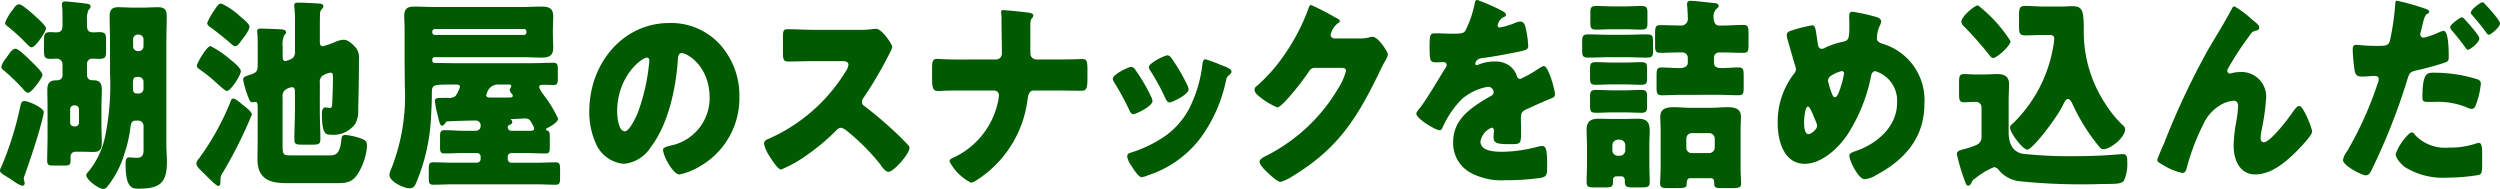 <svg id="グループ_51711" data-name="グループ 51711" xmlns="http://www.w3.org/2000/svg" width="225" height="17" viewBox="0 0 225 17">
  <path id="パス_61994" data-name="パス 61994" d="M3.942,10.061a8.058,8.058,0,0,1-.219.981c-.422,1.593-.961,3.149-1.5,4.705a.828.828,0,0,0-.084.3c0,.13.084.278.084.426A.229.229,0,0,1,2,16.691a2.793,2.793,0,0,1-.809-.444c-.134-.093-.37-.241-.488-.315C.168,15.6,0,15.5,0,15.321a.691.691,0,0,1,.118-.333A29.029,29.029,0,0,0,1.8,9.655c.084-.353.118-.594.4-.594.337,0,1.736.594,1.736,1M2.83,5.506c.2.2.993.944.993,1.2s-.976,1.612-1.3,1.612c-.17,0-.388-.26-.507-.409A19.173,19.173,0,0,0,.386,6.339c-.1-.074-.269-.185-.269-.371a2.416,2.416,0,0,1,.453-.8c.052-.056.086-.13.119-.167.168-.241.421-.648.708-.648s1.178.907,1.431,1.149M1.161.821c.151-.2.3-.464.573-.464.253,0,1.112.779,1.346.981.2.186,1.063.945,1.063,1.167,0,.278-.926,1.723-1.3,1.723-.135,0-.287-.167-.388-.259A15.784,15.784,0,0,0,.724,2.377c-.1-.075-.27-.2-.27-.353a4.488,4.488,0,0,1,.707-1.2m3.117,8.8c0-.537-.017-1.073-.017-1.612,0-.74.422-.814.825-.814.287,0,.54-.128.54-.481V5.8a.519.519,0,0,0-.472-.554c-.2,0-.421.017-.624.017-.521,0-.571-.184-.571-.8V3.6c0-.554.065-.739.571-.739.186,0,.354.019.54.019.507,0,.556-.278.556-.76V1.784c0-.37,0-.907-.035-1.2A1.717,1.717,0,0,1,5.576.357c0-.222.118-.259.3-.259.2,0,1.4.131,1.652.167.42.056.622.056.622.3,0,.128-.065.167-.168.278a1.811,1.811,0,0,0-.151.962v.444c0,.481.151.631.573.631.184,0,.353-.019.539-.019.539,0,.605.167.605.739V4.58c0,.518-.083.685-.588.685-.2,0-.422-.017-.624-.017a.457.457,0,0,0-.505.5v.964c0,.444.354.481.539.481h.118c.491.019.675.3.675.814,0,.538-.033,1.075-.033,1.612v1.612c0,.537.033,1.073.033,1.612,0,.74-.37.8-.793.8-.319,0-.639-.019-.944-.019H6.771a.428.428,0,0,0-.421.463v.37c0,.352-.168.407-.437.407H4.7c-.3,0-.453-.056-.453-.426,0-.74.033-1.481.033-2.222Zm2.51,1.723a.336.336,0,0,0,.319-.353V9.822a.354.354,0,0,0-.319-.371H6.637a.356.356,0,0,0-.322.371v1.165a.328.328,0,0,0,.322.353Zm5.408-.52c-.4,0-.422.334-.473.723a11.052,11.052,0,0,1-.47,2.074,8.8,8.8,0,0,1-1.6,3.148.48.48,0,0,1-.353.2c-.438,0-1.534-.833-1.534-1.241,0-.128.119-.239.219-.35A7.38,7.38,0,0,0,9.45,12.3,22.893,22.893,0,0,0,9.9,6.561V3.653c0-.739-.033-1.481-.033-2.221,0-.611.235-.814.775-.814.489,0,.96.037,1.431.037H12.8c.472,0,.944-.037,1.414-.037.573,0,.793.2.793.832,0,.742-.033,1.483-.033,2.2v9.409c0,.481.051.962.051,1.444,0,1.963-.656,2.444-2.561,2.444-.523,0-1.161,0-1.161-2.184,0-.26,0-.631.319-.631.151,0,.454.038.674.038.556,0,.624-.3.624-.742V11.339a.487.487,0,0,0-.473-.52Zm.319-2.443a.421.421,0,0,0,.4-.444V7.34a.432.432,0,0,0-.4-.446H12.3c-.3,0-.337.241-.337.629v.333c0,.242.017.481.27.52Zm0-3.815a.432.432,0,0,0,.4-.444V3.525a.431.431,0,0,0-.4-.444h-.135a.42.42,0,0,0-.4.444v.592a.42.42,0,0,0,.4.444Z" transform="translate(0 0.032)" fill="#005b00"/>
  <path id="パス_61995" data-name="パス 61995" d="M17.43,9.4c.186.147.791.592.791.85a39.881,39.881,0,0,1-2.594,5.186,1.121,1.121,0,0,0-.235.611v.222c0,.167-.017.409-.2.409s-1.01-.853-1.195-1.039c-.4-.389-.775-.7-.775-.981a.772.772,0,0,1,.219-.426A23.477,23.477,0,0,0,16.335,9c.033-.111.083-.185.2-.185.235,0,.674.407.893.594M16.267,5.292c.3.222.961.779.961,1.056,0,.352-.893,1.778-1.264,1.778-.151,0-.707-.52-.994-.779a13.406,13.406,0,0,0-1.381-1.111c-.135-.093-.319-.185-.319-.389,0-.223.893-1.76,1.23-1.76a9.582,9.582,0,0,1,1.768,1.2m.944-3.833c.2.167.791.631.791.89,0,.333-.523.981-.724,1.24-.135.185-.337.518-.572.518-.136,0-.3-.167-.4-.259-.572-.5-1.095-.907-1.684-1.352-.253-.185-.421-.278-.421-.481A5.122,5.122,0,0,1,14.851.849c.068-.093.1-.167.135-.2.119-.185.27-.389.488-.389a6.442,6.442,0,0,1,1.736,1.2m7.125,8.425c0,.871.051,1.723.051,2.594,0,.444-.186.481-.707.481h-.961c-.505,0-.674-.037-.674-.463,0-.871.051-1.741.051-2.612V8.274c0-.2,0-.481-.253-.481a1.185,1.185,0,0,0-.724.333.911.911,0,0,0-.135.629V13c0,.833.051.925.656.925h3.571c.456,0,.91-.037,1.045-1.259.051-.389.033-.575.388-.575a5.483,5.483,0,0,1,1.449.334c.353.13.489.258.489.666a5.468,5.468,0,0,1-.843,2.518c-.539.814-1.112.814-1.971.814H21.3c-1.363,0-2.577-.315-2.577-2.13,0-.518.016-1.036.016-1.556V9.571c0-.186,0-.464-.2-.464-.049,0-.186.037-.3.037-.152,0-.237-.185-.3-.352a8.162,8.162,0,0,1-.505-1.667c0-.3.269-.333.707-.481.556-.2.605-.333.605-.964V4.218c0-.444,0-.908-.033-1.277a.665.665,0,0,1-.016-.168c0-.258.168-.258.354-.258.286,0,1.584.056,1.886.073.135.019.354.056.354.26,0,.128-.067.167-.152.259a2.005,2.005,0,0,0-.151,1.019V4.9c0,.241,0,.538.237.538a1.7,1.7,0,0,0,.707-.3A.833.833,0,0,0,22.1,4.5V2.07A12.892,12.892,0,0,0,22.045.607c0-.056-.017-.128-.017-.184,0-.222.168-.242.321-.242.556,0,1.23.037,1.786.075.168,0,.521,0,.521.259,0,.111-.067.167-.151.258a.619.619,0,0,0-.151.427c-.017.259-.017,1.26-.017,1.573v.89c0,.2.017.444.27.444a8.627,8.627,0,0,0,1.112-.389,2.2,2.2,0,0,1,.758-.2c.421,0,.875.444,1.145.779a1.465,1.465,0,0,1,.237,1c0,1.519-.035,3.02-.068,4.519a2.531,2.531,0,0,1-.253,1.259,2.464,2.464,0,0,1-2.291.984c-.372,0-.724-.094-.724-1.834,0-.242.016-.612.319-.612.119,0,.237.037.388.037.186,0,.2-.073.219-.37.033-.74.068-1.684.068-2.389,0-.185,0-.407-.219-.407a1.7,1.7,0,0,0-.775.315.759.759,0,0,0-.186.631Z" transform="translate(4.449 0.058)" fill="#005b00"/>
  <path id="パス_61996" data-name="パス 61996" d="M31.227,10.966c-.068.093-.152.2-.27.2-.186,0-.254-.352-.422-1.073a7.349,7.349,0,0,1-.218-1.148c0-.26.1-.278.91-.278h.251a1.006,1.006,0,0,0,.691-.168,2.892,2.892,0,0,0,.4-.833c0-.185-.186-.2-.321-.2h-.337c-1.852,0-1.87,0-1.87.888,0,.629-.033,1.26-.068,1.889A17.266,17.266,0,0,1,28.632,16.3c-.134.333-.253.5-.623.5-.472,0-1.786-.592-1.786-1.2a1.309,1.309,0,0,1,.152-.52,17.712,17.712,0,0,0,1.23-7.48c0-.834-.017-1.666-.017-2.538V2.652c0-.575-.033-1-.033-1.351,0-.742.353-.853.961-.853.571,0,1.127.037,1.7.037h8.069c.505,0,1.012-.037,1.534-.037.588,0,1.144.037,1.144.853,0,.461-.032.907-.032,1.351v.185c0,.444.032.89.032,1.333,0,.816-.539.871-1.128.871-.521,0-1.028-.038-1.55-.038H30.266a.2.2,0,0,0-.186.2V5.3a.206.206,0,0,0,.2.222c.556,0,1.095.019,1.633.019h7.177c.639,0,1.263-.037,1.9-.037.354,0,.388.185.388.629v.723c0,.481-.033.648-.4.648-.321,0-.64-.019-.96-.019-.136,0-.321.019-.321.222a2.3,2.3,0,0,0,.353.611c.035.056.1.148.186.259A10.364,10.364,0,0,1,41.4,10.54c0,.315-.724.723-.961.834a.134.134,0,0,0-.118.128c0,.074.052.094.1.111.219.038.235.222.235.612v.814c0,.483-.033.629-.4.629-.589,0-1.2-.036-1.786-.036H37.19a.325.325,0,0,0-.321.35v.167a.338.338,0,0,0,.321.353h2.257c.573,0,1.161-.037,1.735-.037.37,0,.4.2.4.648v.7c0,.5-.035.668-.4.668-.589,0-1.161-.037-1.735-.037H31.9c-.573,0-1.147.037-1.736.037-.37,0-.4-.168-.4-.592v-.779c0-.481.033-.648.421-.648.572,0,1.145.037,1.719.037h2.205a.338.338,0,0,0,.321-.353v-.167a.325.325,0,0,0-.321-.35H32.978c-.607,0-1.2.036-1.8.036-.372,0-.4-.167-.4-.611v-.833c0-.5.033-.649.421-.649.589,0,1.179.056,1.786.056h1.045a.43.43,0,0,0,.4-.444.435.435,0,0,0-.421-.481c-.556,0-1.768.037-2.527.074-.151,0-.151.037-.251.185M38.352,3a.222.222,0,0,0,.2-.241V2.707a.222.222,0,0,0-.2-.242H30.3a.236.236,0,0,0-.219.242v.056A.224.224,0,0,0,30.3,3Zm-2.41,4.463A1.033,1.033,0,0,0,35,8.226a1.006,1.006,0,0,0-.068.185c0,.2.186.222.321.222h1.668c.3,0,.4-.019.4-.167a.288.288,0,0,0-.1-.185.575.575,0,0,1-.168-.333c0-.074.017-.111.1-.241.033-.056.033-.056.033-.093a.149.149,0,0,0-.168-.148Zm2.847,4.166c.321,0,.456-.019.456-.222a1.3,1.3,0,0,0-.168-.389c-.186-.333-.27-.5-.624-.5-.4,0-.875.056-1.247.056-.065,0-.065.019-.065.037s0,.019.049.037a.2.2,0,0,1,.084.167.255.255,0,0,1-.184.259c-.118.037-.221.093-.221.242a.333.333,0,0,0,.337.313Z" transform="translate(8.826 0.144)" fill="#005b00"/>
  <path id="パス_61997" data-name="パス 61997" d="M51.406,3.457A6.861,6.861,0,0,1,53.19,8.218,7.058,7.058,0,0,1,49.8,14.365a6.106,6.106,0,0,1-2,.833c-.588,0-1.481-1.7-1.481-2.222,0-.167.151-.239.639-.37a4.371,4.371,0,0,0,3.555-4.277c0-2.908-2.022-4.056-2.527-4.056-.286,0-.319.333-.337.666-.186,2.574-.859,5.722-2.408,7.759A3.219,3.219,0,0,1,42.8,14.236a3.014,3.014,0,0,1-2.561-1.908A6.813,6.813,0,0,1,39.68,9.55c0-4.445,3.117-7.982,7.176-7.982a5.946,5.946,0,0,1,4.55,1.889M42.19,9.513c0,.444.1,1.8.692,1.8.4,0,.976-1.222,1.144-1.61a18.118,18.118,0,0,0,1.061-4.741c0-.148-.067-.278-.218-.278-.489,0-2.68,1.7-2.68,4.833" transform="translate(13.355 0.505)" fill="#005b00"/>
  <path id="パス_61998" data-name="パス 61998" d="M59.955,2.054A8.128,8.128,0,0,0,61.116,2a3.056,3.056,0,0,1,.424-.037c.521,0,1.449,1.388,1.449,1.649a2.369,2.369,0,0,1-.254.572,34.852,34.852,0,0,1-2.343,4,.526.526,0,0,0-.132.35.42.42,0,0,0,.233.389,34.763,34.763,0,0,1,3.066,2.631c.168.167.759.74.879.907a.282.282,0,0,1,.1.222c0,.52-1.417,2.148-1.889,2.148-.253,0-.47-.3-.656-.537a.345.345,0,0,0-.083-.13,19.035,19.035,0,0,0-2.967-2.983,1.313,1.313,0,0,0-.556-.315.571.571,0,0,0-.42.222,19.545,19.545,0,0,1-2.645,2.224,11.519,11.519,0,0,1-2.342,1.314c-.3,0-.926-1.019-1.112-1.314a3,3,0,0,1-.42-1c0-.278.235-.389.437-.463a15.426,15.426,0,0,0,6.925-6.075,1.351,1.351,0,0,0,.234-.555c0-.315-.287-.352-.572-.352h-2.56c-.759,0-1.536.037-2.308.037-.422,0-.456-.222-.456-.89V2.775c0-.648.033-.777.438-.777.775,0,1.549.056,2.326.056Z" transform="translate(17.316 0.632)" fill="#005b00"/>
  <path id="パス_61999" data-name="パス 61999" d="M68.541,5.13a.528.528,0,0,0,.505-.574c0-.982-.033-1.963-.033-2.926v-.2c0-.333-.035-.461-.035-.592,0-.111.068-.147.168-.147.27,0,1.887.167,2.259.222.134.017.47.056.47.259a.384.384,0,0,1-.1.222c-.151.167-.168.278-.168.683V3.463c0,.612,0,1.186.017,1.26a.547.547,0,0,0,.505.407h1.751c.573,0,1.147,0,1.719-.019.218,0,.454-.017.674-.017.388,0,.472.128.472.961v.816c0,.944-.135,1.073-.54,1.073-.774,0-1.549-.019-2.324-.019H71.927c-.405,0-.505.333-.573.814a10.092,10.092,0,0,1-4.7,7.333,1.451,1.451,0,0,1-.386.149A4.441,4.441,0,0,1,64.329,14.3c0-.2.286-.315.472-.389a7.193,7.193,0,0,0,3.908-5.037,4.955,4.955,0,0,0,.068-.5.41.41,0,0,0-.388-.444H64.65c-.287,0-.556,0-.843.019a4.593,4.593,0,0,1-.523.02c-.488,0-.521-.389-.521-1.186v-.74c0-.686.016-.964.456-.964.251,0,.521.037.774.037.505.019.994.019,1.5.019Z" transform="translate(21.124 0.221)" fill="#005b00"/>
  <path id="パス_62000" data-name="パス 62000" d="M78.371,7.471a1.3,1.3,0,0,1,.135.407c0,.463-1.482,1.186-1.736,1.186-.184,0-.285-.222-.353-.37a23.9,23.9,0,0,0-1.33-2.446.778.778,0,0,1-.154-.369c0-.39,1.383-1.075,1.685-1.075a.533.533,0,0,1,.337.258,15.661,15.661,0,0,1,1.415,2.409M84.62,4.62c.505.185.994.352.994.629,0,.093-.086.185-.219.3-.152.13-.186.13-.27.463a13.33,13.33,0,0,1-2.291,5.185,9.676,9.676,0,0,1-4.75,3.371,2.135,2.135,0,0,1-.556.167c-.269,0-.708-.686-.875-.945-.017-.036-.052-.074-.086-.13a1.979,1.979,0,0,1-.337-.759c0-.241.119-.315.3-.37a11.325,11.325,0,0,0,2.744-1.259,7.033,7.033,0,0,0,2.478-2.612A11.535,11.535,0,0,0,83,4.526c.033-.167.084-.406.253-.406a9.957,9.957,0,0,1,1.365.5M80.19,3.989a16.372,16.372,0,0,1,1.466,2.5,1,1,0,0,1,.1.35c0,.446-1.466,1.167-1.719,1.167-.186,0-.286-.2-.372-.37a19.512,19.512,0,0,0-1.363-2.5.5.5,0,0,1-.119-.315c0-.353,1.382-1.056,1.7-1.056a.5.5,0,0,1,.3.222" transform="translate(25.22 1.213)" fill="#005b00"/>
  <path id="パス_62001" data-name="パス 62001" d="M93.972,3.354a3.26,3.26,0,0,0,.944-.13.634.634,0,0,1,.186-.019c.505,0,1.381,1.351,1.381,1.61a2.444,2.444,0,0,1-.3.649c-.168.3-.319.612-.47.927-2.09,4.332-3.824,6.925-7.8,9.351a4.125,4.125,0,0,1-1.095.52c-.3,0-1.028-.7-1.3-.964-.2-.2-.589-.592-.589-.851,0-.2.235-.333.454-.464.051-.019.1-.056.152-.074a15.722,15.722,0,0,0,6.5-6.11,5.129,5.129,0,0,0,.674-1.538c0-.239-.235-.259-.437-.259h-2.41c-.286,0-.421.222-.573.446a22.5,22.5,0,0,1-1.481,1.925c-.219.259-1.012,1.185-1.28,1.185a6.476,6.476,0,0,1-1.836-1.165.685.685,0,0,1-.219-.427.4.4,0,0,1,.168-.3,14.854,14.854,0,0,0,2.677-3.075A17.859,17.859,0,0,0,89.257.854c.083-.241.168-.518.3-.518A23.415,23.415,0,0,1,91.75,1.465c.2.094.4.186.4.333,0,.094-.084.131-.152.167a1.868,1.868,0,0,0-.674,1.056c0,.2.152.3.321.333Z" transform="translate(28.431 0.108)" fill="#005b00"/>
  <path id="パス_62002" data-name="パス 62002" d="M102.917.888c.3.148.523.279.523.446,0,.147-.186.2-.3.241a1.2,1.2,0,0,0-.456.7.182.182,0,0,0,.2.2,7.01,7.01,0,0,0,1.365-.409,1.381,1.381,0,0,1,.472-.128c.37,0,.454.389.521.722a8.776,8.776,0,0,1,.2,1.5c0,.278-.152.353-1.079.538s-2.072.407-3.117.537c-.539.075-.572.481-.572.5a.139.139,0,0,0,.152.131.553.553,0,0,0,.151-.056,3.839,3.839,0,0,1,1.431-.278,2.281,2.281,0,0,1,1.212.295,1.817,1.817,0,0,1,.81,1.056c.067.147.151.222.286.222a9.278,9.278,0,0,0,1.566-.87c.152-.093.27-.167.335-.2a.556.556,0,0,1,.221-.094c.421,0,1.01,2.131,1.01,2.557,0,.239-.168.295-.507.426-.807.333-1.313.574-2.088.925-.4.185-.472.352-.472.853,0,.222.017.666.017,1.072,0,1.186-.017,1.2-.961,1.2-1.163,0-1.516-.056-1.516-.629a4.821,4.821,0,0,1,.033-.5v-.093c0-.13-.067-.26-.2-.26a1.636,1.636,0,0,0-1.01,1.241c0,.927,1.431.927,2.021.927A12.9,12.9,0,0,0,106.3,13.2a1.868,1.868,0,0,1,.422-.056c.4,0,.421.666.421,1.852,0,.7-.033.89-.524,1a20.947,20.947,0,0,1-3.267.222,5.823,5.823,0,0,1-2.948-.594,3.023,3.023,0,0,1-1.717-2.87c0-1.741,1.195-2.741,2.425-3.536.287-.185.624-.389.928-.555.151-.075.286-.167.286-.37a.5.5,0,0,0-.523-.483A4.948,4.948,0,0,0,99.5,8.889a8.379,8.379,0,0,0-1.786,2.63c-.051.111-.116.2-.251.2-.37,0-2.089-1.036-2.089-1.481,0-.148.1-.259.3-.5.692-.87,1.787-2.8,2.324-3.63a.424.424,0,0,0,.1-.259.256.256,0,0,0-.254-.258c-.2,0-.437.017-.656.017-.573,0-.624-.056-.624-1.445,0-1.148.068-1.165.607-1.165.37,0,.978.036,1.534.036.825,0,.976-.074,1.111-.333a9.669,9.669,0,0,0,.791-2.3c.052-.278.086-.407.254-.407a19.392,19.392,0,0,1,2.054.888" transform="translate(32.099)" fill="#005b00"/>
  <path id="パス_62003" data-name="パス 62003" d="M110.543,3.112c.589,0,1.2-.037,1.786-.037.54,0,.589.148.589.648v.814c0,.481-.049.631-.572.631-.607,0-1.2-.038-1.8-.038h-1.616c-.608,0-1.2.038-1.8.038-.489,0-.591-.111-.591-.594V3.741c0-.537.068-.666.591-.666.605,0,1.195.037,1.8.037Zm-3.57,10c0-.5-.035-.982-.035-1.426,0-.814.4-1.018,1.079-1.018.437,0,.875.019,1.313.019h.893c.438,0,.861-.019,1.3-.019.674,0,1.095.185,1.095,1.036,0,.446-.033.907-.033,1.408v1.555c0,.612.033,1.186.033,1.7,0,.444-.2.481-.74.481h-.759c-.539,0-.739-.037-.739-.481v-.128c0-.26-.136-.39-.322-.39H109.6a.317.317,0,0,0-.286.334v.184c0,.444-.184.481-.691.481h-.96c-.539,0-.724-.037-.724-.481,0-.5.035-1.073.035-1.7Zm3.351-7.5c.505,0,.994-.037,1.484-.037.521,0,.572.13.572.592v.851c0,.464-.051.594-.572.594-.489,0-.978-.037-1.484-.037H109.3c-.489,0-.978.037-1.482.037s-.573-.112-.573-.668V6.222c0-.537.068-.648.573-.648.488,0,.993.037,1.482.037Zm0,2.5c.505,0,.994-.037,1.484-.037.521,0,.572.148.572.629v.8c0,.5-.051.628-.572.628-.489,0-.994-.036-1.484-.036H109.3c-.489,0-.978.036-1.466.036-.521,0-.589-.111-.589-.683V8.815c0-.592.051-.74.573-.74.488,0,.993.037,1.482.037Zm.035-7.555c.488,0,.993-.037,1.481-.037.524,0,.573.148.573.611v.89c0,.481-.049.628-.573.628-.454,0-.942-.036-1.481-.036h-1.029c-.521,0-1.026.036-1.481.036-.507,0-.573-.128-.573-.648V1.15c0-.5.067-.631.573-.631.488,0,.993.037,1.481.037Zm-1.1,12.925a.485.485,0,0,0,.472.518h.219a.506.506,0,0,0,.472-.518v-.407a.5.5,0,0,0-.472-.52h-.219a.5.5,0,0,0-.472.52Zm6.267-4.963c-.607,0-1.212.037-1.819.037-.388,0-.472-.13-.472-.648V6.778c0-.574.067-.722.454-.722.539,0,1.079.056,1.617.056.287,0,.742-.074.742-.5V5.2a.491.491,0,0,0-.472-.5h-.37c-.54,0-1.079.036-1.617.036-.438,0-.489-.128-.489-.759V3.019c0-.649.067-.777.489-.777.623,0,1.23.036,1.851.036a.587.587,0,0,0,.608-.666c0-.5-.068-1.129-.068-1.278,0-.239.184-.278.37-.278.27,0,1.568.149,1.9.186.218.019.573.019.573.278,0,.13-.136.2-.237.3a.966.966,0,0,0-.219.74c0,.315.118.722.47.722h.3c.639,0,1.263-.056,1.886-.056.421,0,.488.148.488.723V4.037c0,.592-.067.7-.488.7-.623,0-1.263-.036-1.886-.036H118.9a.468.468,0,0,0-.5.444v.463c0,.5.453.5.724.5.5,0,.993-.056,1.482-.056.4,0,.47.148.47.722V7.852c0,.574-.067.7-.47.7-.607,0-1.231-.037-1.8-.037Zm.742,7.5c-.321,0-.321.35-.321.554,0,.3-.235.333-.791.333h-1c-.353,0-.605-.037-.605-.426,0-.148.051-1,.051-1.481V11.907c0-.592-.033-1.092-.033-1.425,0-.8.674-.851,1.247-.851.505,0,1.01.056,1.514.056h1.736c.505,0,1.01-.056,1.533-.056.539,0,1.23.056,1.23.851,0,.241-.033.777-.033,1.425V15c0,.629.049,1.314.049,1.481,0,.389-.184.426-.875.426h-.758c-.64,0-.791,0-.791-.463,0-.258-.051-.424-.319-.424Zm-.354-2.779a.475.475,0,0,0,.472.52H118a.508.508,0,0,0,.472-.52v-.759a.508.508,0,0,0-.472-.52h-1.616a.5.5,0,0,0-.472.52Z" transform="translate(35.856 0.018)" fill="#005b00"/>
  <path id="パス_62004" data-name="パス 62004" d="M128.663,1.3c.151.056.353.167.353.37a.744.744,0,0,1-.1.333,2.838,2.838,0,0,0-.285,1.186c0,.315.285.426.591.517a5.286,5.286,0,0,1,3.688,5.371c0,3.166-1.9,5.128-4.347,6.425a2.39,2.39,0,0,1-1.044.37c-.539,0-1.365-1.667-1.365-2.11,0-.185.135-.278.623-.444,1.752-.594,3.674-2.111,3.674-4.335a2.772,2.772,0,0,0-1.954-2.832c-.219,0-.338.167-.388.426a15.026,15.026,0,0,1-2.173,5.352c-.861,1.24-2.31,2.555-3.809,2.555-1.819,0-2.423-1.982-2.423-3.647A7.064,7.064,0,0,1,121.15,6.41a.684.684,0,0,0,.2-.464,2.533,2.533,0,0,0-.135-.481c-.219-.74-.421-1.481-.642-2.221a1.544,1.544,0,0,1-.051-.371c0-.184.168-.3.337-.352a13.489,13.489,0,0,1,1.939-.5c.267,0,.3.241.4.87.032.222.067.481.118.8.033.222.1.444.353.444A.564.564,0,0,0,124,4.02a7.675,7.675,0,0,1,1.55-.517c.588-.111.605-.315.605-1.667,0-.2-.017-.409-.017-.612,0-.239.035-.426.287-.426a16.331,16.331,0,0,1,2.241.5m-6.587,9.517c0,.279.032,1,.4,1,.218,0,.774-.426.774-.742a.809.809,0,0,0-.084-.315c-.421-1.036-.589-1.425-.739-1.425-.289,0-.354,1.24-.354,1.481m2.509-4.3a.577.577,0,0,0-.354.518,8.538,8.538,0,0,0,.4,1.26c.049.111.118.2.235.2.2,0,.388-.5.539-1.017a8.429,8.429,0,0,0,.27-1.112.2.2,0,0,0-.2-.222,3.052,3.052,0,0,0-.893.37" transform="translate(40.288 0.257)" fill="#005b00"/>
  <path id="パス_62005" data-name="パス 62005" d="M133.5,12.938a.739.739,0,0,0,.489-.759V9.586a.5.5,0,0,0-.507-.537c-.354,0-.707.037-1.061.037-.42,0-.454-.222-.454-.74V7.29c0-.538.051-.74.437-.74.322,0,.724.036,1.129.036h.642c.42,0,.842-.036,1.263-.036.555,0,1.028.185,1.028.888,0,.444-.035.962-.035,1.649v2.685c0,.962.3,1.723,1.212,1.945a39.155,39.155,0,0,0,4.752.222q1.642,0,3.285-.111c.218-.02.859-.075,1.028-.075.4,0,.4.334.4.76a3.626,3.626,0,0,1-.3,1.63c-.218.278-.589.3-1.987.3a54.62,54.62,0,0,1-7.514-.26,2.849,2.849,0,0,1-1.751-.981.645.645,0,0,0-.438-.278,6.461,6.461,0,0,0-1.651.981c-.152.111-.253.149-.338.333-.066.149-.168.353-.319.353s-.2-.074-.319-.409a16.86,16.86,0,0,1-.724-2.443c0-.222.186-.316.556-.409a8.237,8.237,0,0,0,1.179-.389M133.668.364A12.765,12.765,0,0,1,136.6,3.587c0,.426-1.246,1.518-1.566,1.518-.134,0-.235-.13-.337-.259a33.257,33.257,0,0,0-2.324-2.63.574.574,0,0,1-.2-.37c0-.483,1.195-1.482,1.5-1.482m5.946,2.667c-.556,0-1.212.037-1.667.037-.539,0-.589-.184-.589-.89V1.4c0-.833.051-.982.607-.982.588,0,1.161.056,1.733.056h1.516c.3,0,.591-.037.893-.037.826,0,1.012.278,1.063,1.315.016.278.016.611.016,1.019a11.711,11.711,0,0,0,1.938,6.444,10.19,10.19,0,0,0,1.6,1.963.438.438,0,0,1,.186.333c0,.742-1.314,1.8-1.954,1.8-.2,0-.287-.111-.438-.295a17.506,17.506,0,0,1-2.291-3.649c-.084-.186-.253-.575-.472-.575-.2,0-.386.427-.472.612-.623,1.222-2.712,3.945-3.184,3.945-.388,0-1.55-1.5-1.55-1.982,0-.167.119-.26.388-.5a12.528,12.528,0,0,0,3.454-6.539,6,6,0,0,0,.135-.943c0-.26-.135-.353-.388-.353Z" transform="translate(44.348 0.117)" fill="#005b00"/>
  <path id="パス_62006" data-name="パス 62006" d="M145.935,12.6a69.275,69.275,0,0,1,3.927-8.314c.707-1.2,1.464-2.407,2.121-3.649.049-.111.1-.2.235-.2a9,9,0,0,1,1.5,1.111l.219.185c.321.259.505.426.505.594a.272.272,0,0,1-.237.278c-.437.091-.437.184-.774.648a27.157,27.157,0,0,0-1.752,2.685.728.728,0,0,0-.118.3.264.264,0,0,0,.219.241,1.162,1.162,0,0,0,.269-.056,2.365,2.365,0,0,1,.607-.074,2.211,2.211,0,0,1,2.392,2.481,19.6,19.6,0,0,1-.4,2.758,4.329,4.329,0,0,0-.086.706c0,.184.086.369.287.369.588,0,2.173-2.091,2.561-2.648.286-.407.437-.611.656-.611.337,0,1.129,1.963,1.129,2.3,0,.352-1.112,1.482-1.382,1.76-1.028,1.018-2.291,2.093-3.74,2.093-1.365,0-1.937-1.26-1.937-2.593a13.116,13.116,0,0,1,.235-2.148,11.083,11.083,0,0,0,.168-1.371c0-.315-.1-.518-.4-.518a2.74,2.74,0,0,0-1.28.444,3.842,3.842,0,0,0-1.466,1.7,20.071,20.071,0,0,0-1.449,3.8c-.067.278-.135.557-.437.557a5.837,5.837,0,0,1-1.77-.742c-.286-.167-.472-.259-.472-.426,0-.13.573-1.426.674-1.649" transform="translate(48.891 0.14)" fill="#005b00"/>
  <path id="パス_62007" data-name="パス 62007" d="M165.178.764c.287.111.354.2.354.278,0,.094-.1.149-.168.186-.235.13-.3.426-.454,1.036-.033.167-.086.37-.151.612a.57.57,0,0,0-.035.167.3.3,0,0,0,.321.333,6.681,6.681,0,0,0,1.365-.481,1.362,1.362,0,0,1,.42-.131c.456,0,.456,1.852.456,2.39,0,.315-.1.37-.337.461a24.637,24.637,0,0,1-2.408.668c-.724.167-.775.2-.978.853a55.66,55.66,0,0,1-3.235,8.183c-.134.242-.235.446-.521.446s-2.038-.834-2.038-1.389a1.707,1.707,0,0,1,.337-.722,31.953,31.953,0,0,0,2.763-6.093,1.329,1.329,0,0,0,.118-.424c0-.26-.184-.316-.37-.316-.337,0-.742.056-1.112.056-.354,0-.573-.056-.674-.463a15.14,15.14,0,0,1-.186-1.963c0-.241.035-.426.3-.426.168,0,.926.093,1.8.093.842,0,1.112,0,1.246-.463a22.823,22.823,0,0,0,.489-3.407c.016-.131.033-.2.135-.2a21.641,21.641,0,0,1,2.56.722m-.893,11.391a3.693,3.693,0,0,0,2.983,1.109,7.434,7.434,0,0,0,2.543-.389.585.585,0,0,1,.186-.037c.269,0,.3.409.3,1v.555c0,1.018,0,1.24-.3,1.334a17.537,17.537,0,0,1-2.848.241,6.476,6.476,0,0,1-3.824-.962c-.27-.222-.809-.742-.809-1.167a4.443,4.443,0,0,1,.826-1.408c.135-.167.437-.537.64-.537.116,0,.235.167.3.26m1.651-5.631a13.136,13.136,0,0,1,3.825.557c.237.073.421.147.421.444a7.027,7.027,0,0,1-.507,2.037.356.356,0,0,1-.319.222,1.34,1.34,0,0,1-.42-.131,6.819,6.819,0,0,0-2.9-.5h-.607c-.388,0-.505-.056-.505-.389,0-2.241.421-2.241,1.009-2.241m2.8-4.8c.235.259,1.314,1.426,1.314,1.723,0,.352-.842,1.018-1.028,1.018-.068,0-.134-.074-.253-.241-.321-.446-.758-1-1.179-1.482a.574.574,0,0,1-.168-.295c0-.279.91-.908,1.061-.908.084,0,.2.13.253.185M170.586.394c.237.242,1.314,1.408,1.314,1.7,0,.333-.825,1.019-1.009,1.019-.1,0-.2-.149-.254-.222-.438-.612-.807-1.038-1.28-1.593a.234.234,0,0,1-.083-.185c0-.259.858-.925,1.061-.925.066,0,.168.111.251.2" transform="translate(53.1 0.014)" fill="#005b00"/>
</svg>
